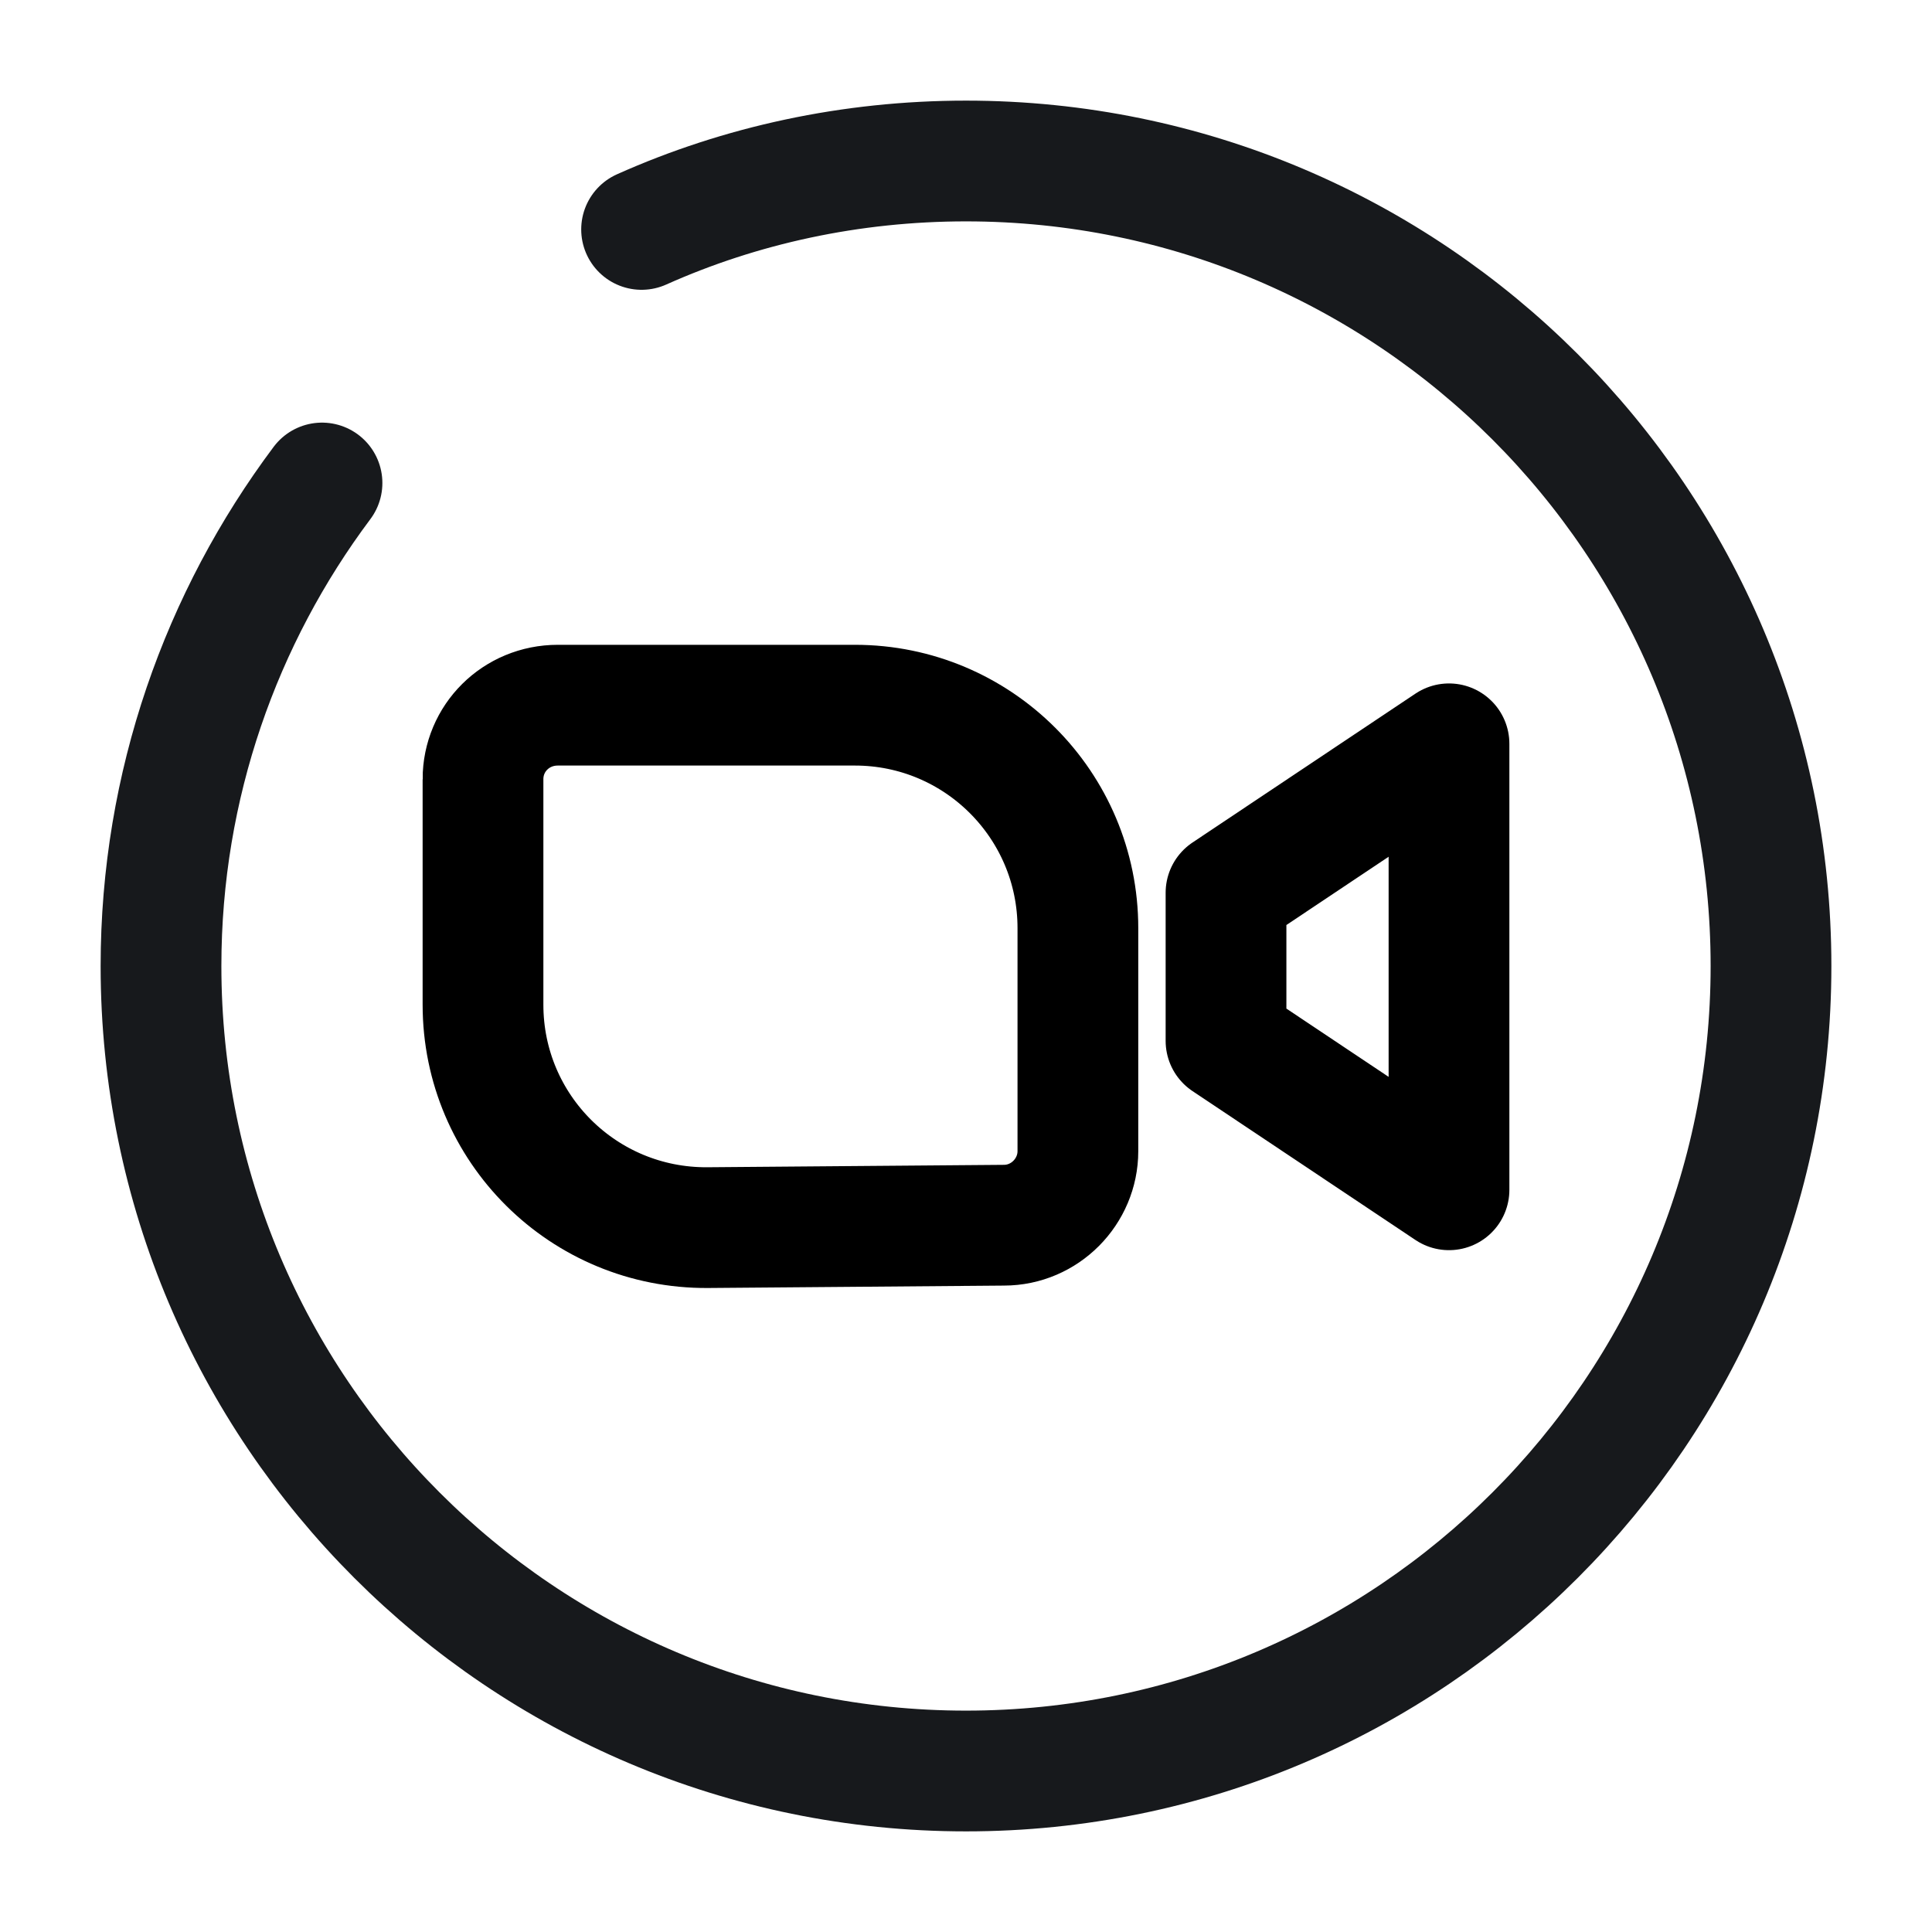 <svg fill="none" height="24" viewBox="0 0 24 24" width="24" xmlns="http://www.w3.org/2000/svg"><g stroke-width="1.5"><path clip-rule="evenodd" d="m6 9.68v2.8c0 1.54 1.25 2.78 2.79 2.77l3.68-.03c.51 0 .92-.42.92-.92v-2.77c0-1.53-1.24-2.77-2.77-2.77h-3.69c-.52 0-.93.41-.93.92z" fill-rule="evenodd" stroke="#000" stroke-miterlimit="10"/><g stroke-linecap="round" stroke-linejoin="round"><path clip-rule="evenodd" d="m18 9.24v5.54l-2.77-1.85v-1.84z" fill-rule="evenodd" stroke="#000" stroke-miterlimit="10"/><path d="m4 6c-1.25 1.67-2 3.75-2 6 0 5.52 4.48 10 10 10s10-4.48 10-10-4.48-10-10-10c-1.43 0-2.8.3-4.03.85" stroke="#17191c"/></g></g></svg>